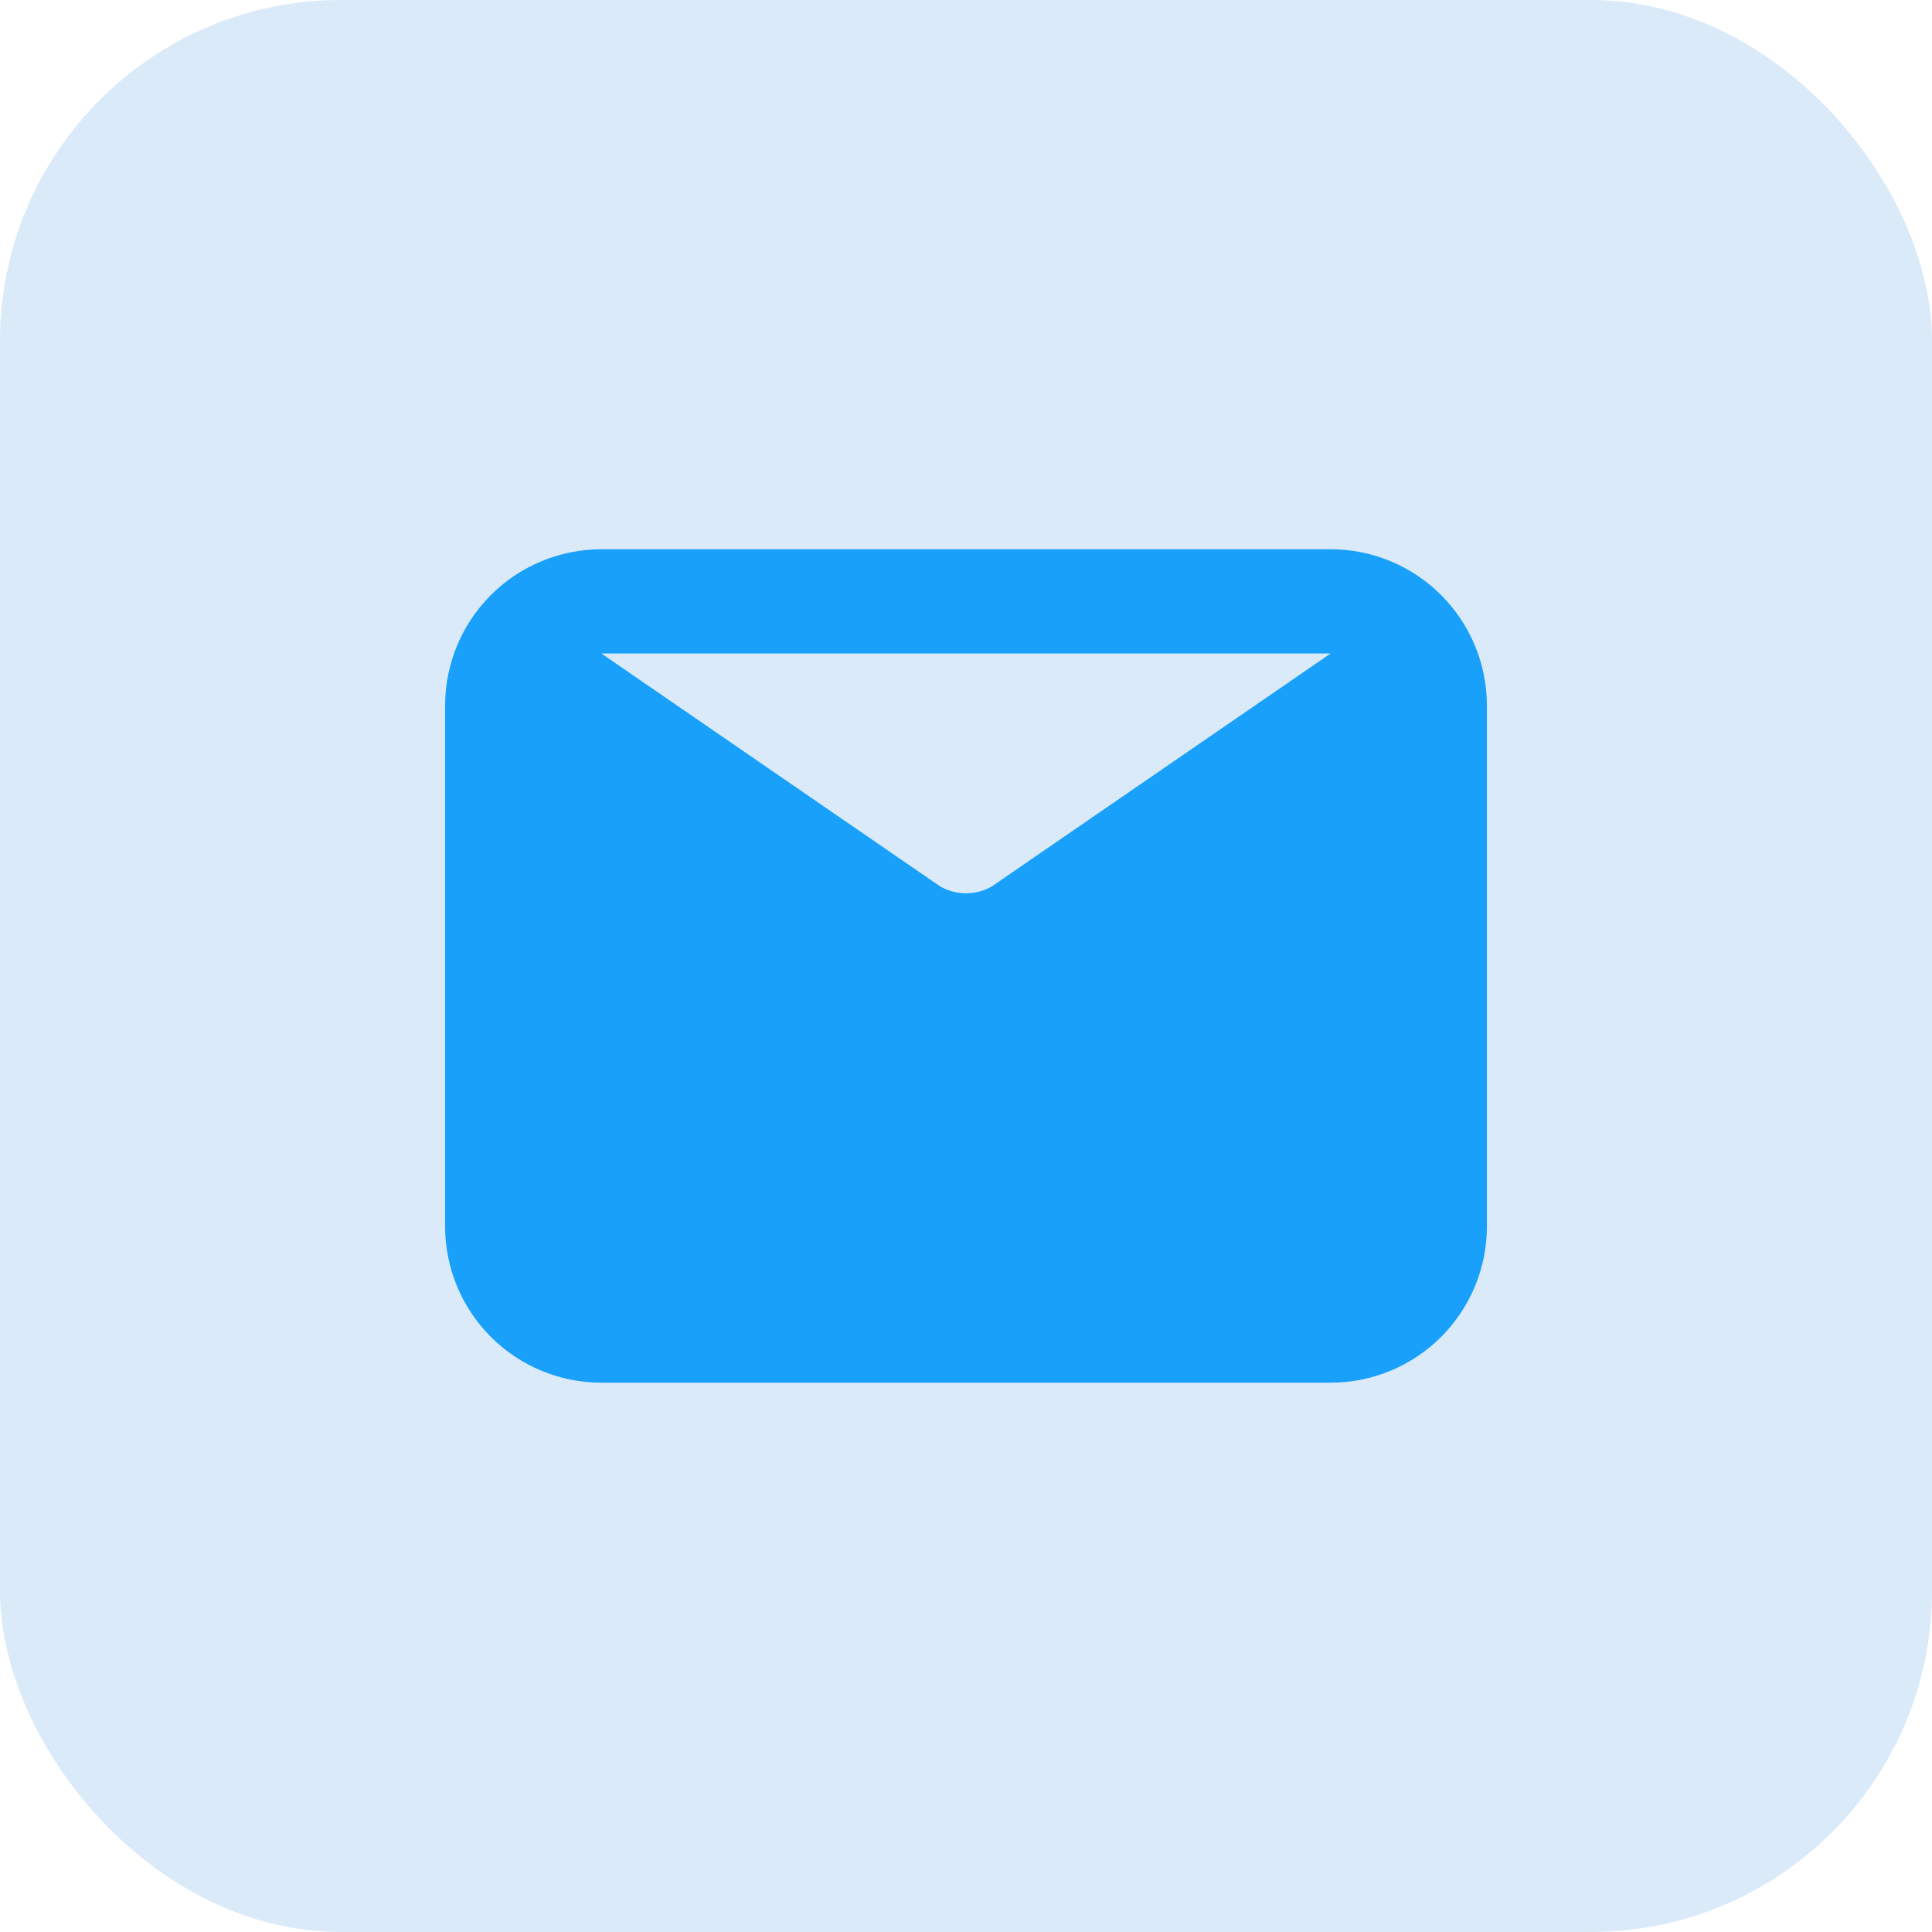 <svg width="34" height="34" viewBox="0 0 34 34" fill="none" xmlns="http://www.w3.org/2000/svg">
<rect width="34" height="34" rx="6" fill="#DBEAF9"/>
<path d="M23.417 9.666H10.583C9.854 9.666 9.154 9.956 8.639 10.472C8.123 10.988 7.833 11.687 7.833 12.416V21.583C7.833 22.312 8.123 23.012 8.639 23.528C9.154 24.043 9.854 24.333 10.583 24.333H23.417C24.146 24.333 24.846 24.043 25.361 23.528C25.877 23.012 26.167 22.312 26.167 21.583V12.416C26.167 11.687 25.877 10.988 25.361 10.472C24.846 9.956 24.146 9.666 23.417 9.666ZM23.417 11.5L17.458 15.597C17.319 15.678 17.161 15.72 17 15.72C16.839 15.72 16.681 15.678 16.542 15.597L10.583 11.5H23.417Z" fill="#18A0FB"/>
</svg>
